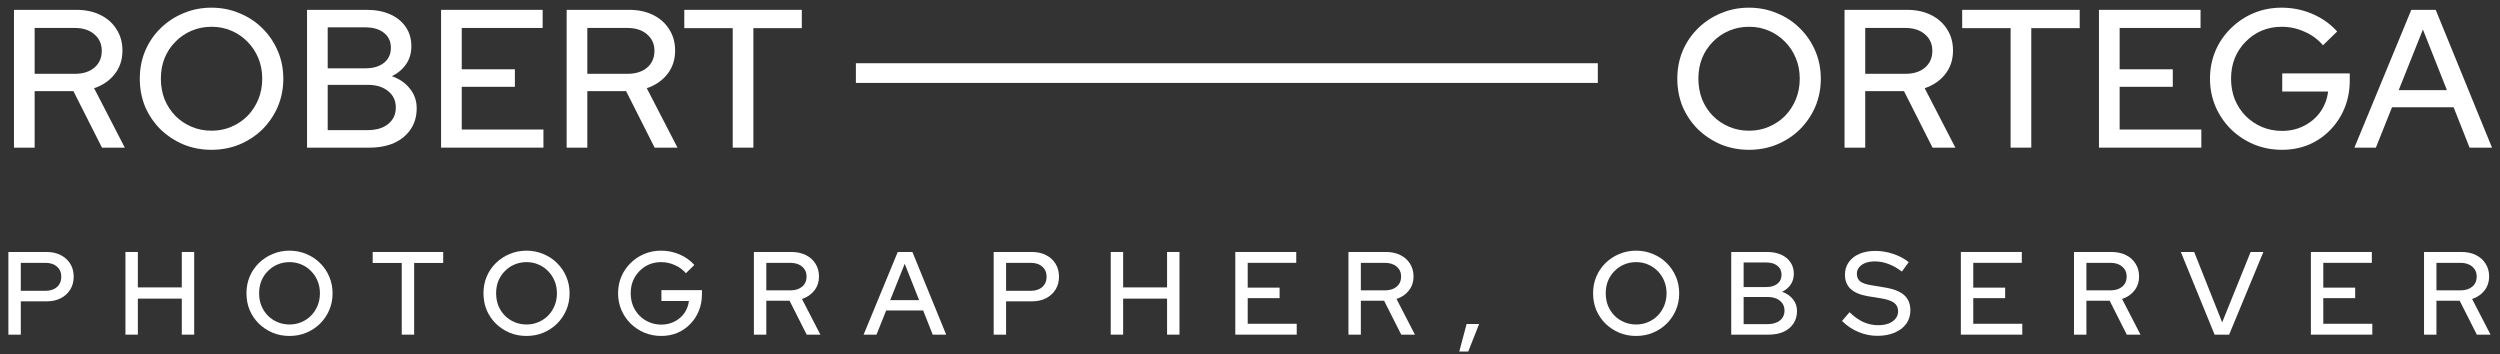 <svg xmlns="http://www.w3.org/2000/svg" width="254" height="36" viewBox="0 0 254 36" fill="none"><rect x="0" y="0" width="254" height="36" fill="#333333" stroke="none"/><path d="M0.852 34V25.6H4.74C5.292 25.6 5.772 25.708 6.18 25.924C6.588 26.132 6.908 26.424 7.14 26.8C7.372 27.176 7.488 27.612 7.488 28.108C7.488 28.604 7.372 29.04 7.14 29.416C6.908 29.792 6.584 30.088 6.168 30.304C5.76 30.512 5.284 30.616 4.74 30.616H2.112V34H0.852ZM2.112 29.548H4.608C5.104 29.548 5.496 29.42 5.784 29.164C6.08 28.9 6.228 28.552 6.228 28.12C6.228 27.688 6.08 27.344 5.784 27.088C5.496 26.832 5.104 26.704 4.608 26.704H2.112V29.548Z" fill="white"></path><path d="M12.746 34V25.6H14.006V29.2H18.47V25.6H19.73V34H18.47V30.34H14.006V34H12.746Z" fill="white"></path><path d="M29.409 34.132C28.801 34.132 28.233 34.024 27.705 33.808C27.177 33.584 26.709 33.276 26.301 32.884C25.901 32.484 25.589 32.024 25.365 31.504C25.149 30.976 25.041 30.408 25.041 29.8C25.041 29.192 25.149 28.628 25.365 28.108C25.589 27.58 25.901 27.12 26.301 26.728C26.709 26.328 27.177 26.02 27.705 25.804C28.233 25.58 28.801 25.468 29.409 25.468C30.017 25.468 30.585 25.58 31.113 25.804C31.649 26.02 32.117 26.328 32.517 26.728C32.917 27.12 33.229 27.58 33.453 28.108C33.677 28.628 33.789 29.192 33.789 29.8C33.789 30.408 33.677 30.976 33.453 31.504C33.229 32.024 32.917 32.484 32.517 32.884C32.117 33.276 31.649 33.584 31.113 33.808C30.585 34.024 30.017 34.132 29.409 34.132ZM29.421 32.968C29.853 32.968 30.253 32.888 30.621 32.728C30.997 32.568 31.325 32.348 31.605 32.068C31.885 31.78 32.105 31.444 32.265 31.06C32.425 30.668 32.505 30.248 32.505 29.8C32.505 29.344 32.425 28.924 32.265 28.54C32.105 28.156 31.885 27.824 31.605 27.544C31.325 27.256 30.997 27.032 30.621 26.872C30.253 26.712 29.853 26.632 29.421 26.632C28.981 26.632 28.573 26.712 28.197 26.872C27.821 27.032 27.493 27.256 27.213 27.544C26.933 27.824 26.713 28.156 26.553 28.54C26.401 28.924 26.325 29.34 26.325 29.788C26.325 30.244 26.401 30.668 26.553 31.06C26.713 31.444 26.933 31.78 27.213 32.068C27.493 32.348 27.821 32.568 28.197 32.728C28.573 32.888 28.981 32.968 29.421 32.968Z" fill="white"></path><path d="M40.817 34V26.716H37.865V25.6H45.029V26.716H42.077V34H40.817Z" fill="white"></path><path d="M53.489 34.132C52.881 34.132 52.313 34.024 51.785 33.808C51.257 33.584 50.789 33.276 50.381 32.884C49.981 32.484 49.669 32.024 49.445 31.504C49.229 30.976 49.121 30.408 49.121 29.8C49.121 29.192 49.229 28.628 49.445 28.108C49.669 27.58 49.981 27.12 50.381 26.728C50.789 26.328 51.257 26.02 51.785 25.804C52.313 25.58 52.881 25.468 53.489 25.468C54.097 25.468 54.665 25.58 55.193 25.804C55.729 26.02 56.197 26.328 56.597 26.728C56.997 27.12 57.309 27.58 57.533 28.108C57.757 28.628 57.869 29.192 57.869 29.8C57.869 30.408 57.757 30.976 57.533 31.504C57.309 32.024 56.997 32.484 56.597 32.884C56.197 33.276 55.729 33.584 55.193 33.808C54.665 34.024 54.097 34.132 53.489 34.132ZM53.501 32.968C53.933 32.968 54.333 32.888 54.701 32.728C55.077 32.568 55.405 32.348 55.685 32.068C55.965 31.78 56.185 31.444 56.345 31.06C56.505 30.668 56.585 30.248 56.585 29.8C56.585 29.344 56.505 28.924 56.345 28.54C56.185 28.156 55.965 27.824 55.685 27.544C55.405 27.256 55.077 27.032 54.701 26.872C54.333 26.712 53.933 26.632 53.501 26.632C53.061 26.632 52.653 26.712 52.277 26.872C51.901 27.032 51.573 27.256 51.293 27.544C51.013 27.824 50.793 28.156 50.633 28.54C50.481 28.924 50.405 29.34 50.405 29.788C50.405 30.244 50.481 30.668 50.633 31.06C50.793 31.444 51.013 31.78 51.293 32.068C51.573 32.348 51.901 32.568 52.277 32.728C52.653 32.888 53.061 32.968 53.501 32.968Z" fill="white"></path><path d="M67.188 34.132C66.572 34.132 65.996 34.02 65.46 33.796C64.932 33.572 64.468 33.264 64.068 32.872C63.668 32.472 63.356 32.012 63.132 31.492C62.908 30.964 62.796 30.4 62.796 29.8C62.796 29.2 62.904 28.64 63.12 28.12C63.344 27.592 63.656 27.132 64.056 26.74C64.456 26.34 64.92 26.028 65.448 25.804C65.976 25.58 66.548 25.468 67.164 25.468C67.828 25.468 68.456 25.596 69.048 25.852C69.64 26.108 70.14 26.464 70.548 26.92L69.684 27.76C69.38 27.4 69.004 27.124 68.556 26.932C68.116 26.732 67.652 26.632 67.164 26.632C66.724 26.632 66.316 26.712 65.94 26.872C65.572 27.032 65.248 27.256 64.968 27.544C64.688 27.824 64.468 28.156 64.308 28.54C64.156 28.924 64.08 29.344 64.08 29.8C64.08 30.248 64.156 30.668 64.308 31.06C64.468 31.444 64.688 31.78 64.968 32.068C65.256 32.356 65.588 32.58 65.964 32.74C66.34 32.9 66.748 32.98 67.188 32.98C67.684 32.98 68.132 32.876 68.532 32.668C68.94 32.46 69.272 32.176 69.528 31.816C69.784 31.448 69.94 31.036 69.996 30.58H67.2V29.476H71.316V29.908C71.316 30.508 71.212 31.064 71.004 31.576C70.796 32.088 70.504 32.536 70.128 32.92C69.76 33.304 69.324 33.604 68.82 33.82C68.316 34.028 67.772 34.132 67.188 34.132Z" fill="white"></path><path d="M76.596 34V25.6H80.4C80.96 25.6 81.448 25.704 81.864 25.912C82.288 26.12 82.616 26.412 82.848 26.788C83.088 27.156 83.208 27.588 83.208 28.084C83.208 28.636 83.052 29.112 82.74 29.512C82.428 29.912 82.008 30.2 81.48 30.376L83.352 34H81.96L80.22 30.556H77.856V34H76.596ZM77.856 29.5H80.304C80.8 29.5 81.196 29.376 81.492 29.128C81.796 28.872 81.948 28.528 81.948 28.096C81.948 27.68 81.796 27.344 81.492 27.088C81.196 26.832 80.8 26.704 80.304 26.704H77.856V29.5Z" fill="white"></path><path d="M87.744 34L91.212 25.6H92.7L96.132 34H94.764L93.792 31.54H90.036L89.052 34H87.744ZM90.444 30.496H93.384L91.92 26.8L90.444 30.496Z" fill="white"></path><path d="M100.958 34V25.6H104.846C105.398 25.6 105.878 25.708 106.286 25.924C106.694 26.132 107.014 26.424 107.246 26.8C107.478 27.176 107.594 27.612 107.594 28.108C107.594 28.604 107.478 29.04 107.246 29.416C107.014 29.792 106.69 30.088 106.274 30.304C105.866 30.512 105.39 30.616 104.846 30.616H102.218V34H100.958ZM102.218 29.548H104.714C105.21 29.548 105.602 29.42 105.89 29.164C106.186 28.9 106.334 28.552 106.334 28.12C106.334 27.688 106.186 27.344 105.89 27.088C105.602 26.832 105.21 26.704 104.714 26.704H102.218V29.548Z" fill="white"></path><path d="M112.851 34V25.6H114.111V29.2H118.575V25.6H119.835V34H118.575V30.34H114.111V34H112.851Z" fill="white"></path><path d="M125.507 34V25.6H131.699V26.704H126.767V29.224H130.007V30.292H126.767V32.896H131.747V34H125.507Z" fill="white"></path><path d="M137.002 34V25.6H140.806C141.366 25.6 141.854 25.704 142.27 25.912C142.694 26.12 143.022 26.412 143.254 26.788C143.494 27.156 143.614 27.588 143.614 28.084C143.614 28.636 143.458 29.112 143.146 29.512C142.834 29.912 142.414 30.2 141.886 30.376L143.758 34H142.366L140.626 30.556H138.262V34H137.002ZM138.262 29.5H140.71C141.206 29.5 141.602 29.376 141.898 29.128C142.202 28.872 142.354 28.528 142.354 28.096C142.354 27.68 142.202 27.344 141.898 27.088C141.602 26.832 141.206 26.704 140.71 26.704H138.262V29.5Z" fill="white"></path><path d="M148.262 35.716L149.006 32.92H150.278L149.174 35.716H148.262Z" fill="white"></path><path d="M166.226 34.132C165.618 34.132 165.05 34.024 164.522 33.808C163.994 33.584 163.526 33.276 163.118 32.884C162.718 32.484 162.406 32.024 162.182 31.504C161.966 30.976 161.858 30.408 161.858 29.8C161.858 29.192 161.966 28.628 162.182 28.108C162.406 27.58 162.718 27.12 163.118 26.728C163.526 26.328 163.994 26.02 164.522 25.804C165.05 25.58 165.618 25.468 166.226 25.468C166.834 25.468 167.402 25.58 167.93 25.804C168.466 26.02 168.934 26.328 169.334 26.728C169.734 27.12 170.046 27.58 170.27 28.108C170.494 28.628 170.606 29.192 170.606 29.8C170.606 30.408 170.494 30.976 170.27 31.504C170.046 32.024 169.734 32.484 169.334 32.884C168.934 33.276 168.466 33.584 167.93 33.808C167.402 34.024 166.834 34.132 166.226 34.132ZM166.238 32.968C166.67 32.968 167.07 32.888 167.438 32.728C167.814 32.568 168.142 32.348 168.422 32.068C168.702 31.78 168.922 31.444 169.082 31.06C169.242 30.668 169.322 30.248 169.322 29.8C169.322 29.344 169.242 28.924 169.082 28.54C168.922 28.156 168.702 27.824 168.422 27.544C168.142 27.256 167.814 27.032 167.438 26.872C167.07 26.712 166.67 26.632 166.238 26.632C165.798 26.632 165.39 26.712 165.014 26.872C164.638 27.032 164.31 27.256 164.03 27.544C163.75 27.824 163.53 28.156 163.37 28.54C163.218 28.924 163.142 29.34 163.142 29.788C163.142 30.244 163.218 30.668 163.37 31.06C163.53 31.444 163.75 31.78 164.03 32.068C164.31 32.348 164.638 32.568 165.014 32.728C165.39 32.888 165.798 32.968 166.238 32.968Z" fill="white"></path><path d="M175.893 34V25.6H179.529C180.081 25.6 180.561 25.692 180.969 25.876C181.377 26.06 181.693 26.32 181.917 26.656C182.141 26.984 182.253 27.372 182.253 27.82C182.253 28.228 182.149 28.588 181.941 28.9C181.733 29.212 181.441 29.46 181.065 29.644C181.537 29.812 181.905 30.068 182.169 30.412C182.441 30.748 182.577 31.144 182.577 31.6C182.577 32.088 182.457 32.512 182.217 32.872C181.977 33.232 181.641 33.512 181.209 33.712C180.777 33.904 180.269 34 179.685 34H175.893ZM177.153 29.164H179.457C179.929 29.164 180.305 29.052 180.585 28.828C180.865 28.604 181.005 28.3 181.005 27.916C181.005 27.532 180.865 27.228 180.585 27.004C180.305 26.78 179.929 26.668 179.457 26.668H177.153V29.164ZM177.153 32.932H179.589C180.117 32.932 180.533 32.808 180.837 32.56C181.149 32.312 181.305 31.976 181.305 31.552C181.305 31.136 181.149 30.804 180.837 30.556C180.533 30.3 180.117 30.172 179.589 30.172H177.153V32.932Z" fill="white"></path><path d="M190.747 34.12C190.075 34.12 189.427 33.988 188.803 33.724C188.179 33.46 187.627 33.088 187.147 32.608L187.915 31.72C188.371 32.168 188.835 32.5 189.307 32.716C189.787 32.932 190.287 33.04 190.807 33.04C191.215 33.04 191.571 32.984 191.875 32.872C192.187 32.752 192.427 32.584 192.595 32.368C192.763 32.152 192.847 31.908 192.847 31.636C192.847 31.26 192.715 30.972 192.451 30.772C192.187 30.572 191.751 30.42 191.143 30.316L189.739 30.088C188.971 29.952 188.395 29.704 188.011 29.344C187.635 28.984 187.447 28.504 187.447 27.904C187.447 27.424 187.575 27.004 187.831 26.644C188.087 26.276 188.447 25.992 188.911 25.792C189.383 25.592 189.927 25.492 190.543 25.492C191.151 25.492 191.747 25.592 192.331 25.792C192.923 25.984 193.455 26.264 193.927 26.632L193.231 27.592C192.327 26.904 191.411 26.56 190.483 26.56C190.115 26.56 189.795 26.612 189.523 26.716C189.251 26.82 189.039 26.968 188.887 27.16C188.735 27.344 188.659 27.56 188.659 27.808C188.659 28.152 188.775 28.416 189.007 28.6C189.239 28.776 189.623 28.904 190.159 28.984L191.515 29.212C192.403 29.356 193.055 29.616 193.471 29.992C193.887 30.368 194.095 30.884 194.095 31.54C194.095 32.052 193.955 32.504 193.675 32.896C193.395 33.28 193.003 33.58 192.499 33.796C191.995 34.012 191.411 34.12 190.747 34.12Z" fill="white"></path><path d="M199.223 34V25.6H205.415V26.704H200.483V29.224H203.723V30.292H200.483V32.896H205.463V34H199.223Z" fill="white"></path><path d="M210.718 34V25.6H214.522C215.082 25.6 215.57 25.704 215.986 25.912C216.41 26.12 216.738 26.412 216.97 26.788C217.21 27.156 217.33 27.588 217.33 28.084C217.33 28.636 217.174 29.112 216.862 29.512C216.55 29.912 216.13 30.2 215.602 30.376L217.474 34H216.082L214.342 30.556H211.978V34H210.718ZM211.978 29.5H214.426C214.922 29.5 215.318 29.376 215.614 29.128C215.918 28.872 216.07 28.528 216.07 28.096C216.07 27.68 215.918 27.344 215.614 27.088C215.318 26.832 214.922 26.704 214.426 26.704H211.978V29.5Z" fill="white"></path><path d="M225.004 34L221.572 25.6H222.928L225.772 32.752L228.664 25.6H229.96L226.48 34H225.004Z" fill="white"></path><path d="M234.786 34V25.6H240.978V26.704H236.046V29.224H239.286V30.292H236.046V32.896H241.026V34H234.786Z" fill="white"></path><path d="M246.282 34V25.6H250.086C250.646 25.6 251.134 25.704 251.55 25.912C251.974 26.12 252.302 26.412 252.534 26.788C252.774 27.156 252.894 27.588 252.894 28.084C252.894 28.636 252.738 29.112 252.426 29.512C252.114 29.912 251.694 30.2 251.166 30.376L253.038 34H251.646L249.906 30.556H247.542V34H246.282ZM247.542 29.5H249.99C250.486 29.5 250.882 29.376 251.178 29.128C251.482 28.872 251.634 28.528 251.634 28.096C251.634 27.68 251.482 27.344 251.178 27.088C250.882 26.832 250.486 26.704 249.99 26.704H247.542V29.5Z" fill="white"></path><path d="M1.42 15V1H7.76C8.693 1 9.507 1.173 10.2 1.52C10.907 1.867 11.453 2.353 11.84 2.98C12.24 3.593 12.44 4.313 12.44 5.14C12.44 6.06 12.18 6.853 11.66 7.52C11.14 8.187 10.44 8.667 9.56 8.96L12.68 15H10.36L7.46 9.26H3.52V15H1.42ZM3.52 7.5H7.6C8.427 7.5 9.087 7.293 9.58 6.88C10.087 6.453 10.34 5.88 10.34 5.16C10.34 4.467 10.087 3.907 9.58 3.48C9.087 3.053 8.427 2.84 7.6 2.84H3.52V7.5Z" fill="white"></path><path d="M21.484 15.22C20.47 15.22 19.524 15.04 18.644 14.68C17.764 14.307 16.984 13.793 16.304 13.14C15.637 12.473 15.117 11.707 14.744 10.84C14.384 9.96 14.204 9.013 14.204 8C14.204 6.987 14.384 6.047 14.744 5.18C15.117 4.3 15.637 3.533 16.304 2.88C16.984 2.213 17.764 1.7 18.644 1.34C19.524 0.967 20.47 0.78 21.484 0.78C22.497 0.78 23.444 0.967 24.324 1.34C25.217 1.7 25.997 2.213 26.664 2.88C27.33 3.533 27.85 4.3 28.224 5.18C28.597 6.047 28.784 6.987 28.784 8C28.784 9.013 28.597 9.96 28.224 10.84C27.85 11.707 27.33 12.473 26.664 13.14C25.997 13.793 25.217 14.307 24.324 14.68C23.444 15.04 22.497 15.22 21.484 15.22ZM21.504 13.28C22.224 13.28 22.89 13.147 23.504 12.88C24.13 12.613 24.677 12.247 25.144 11.78C25.61 11.3 25.977 10.74 26.244 10.1C26.51 9.447 26.644 8.747 26.644 8C26.644 7.24 26.51 6.54 26.244 5.9C25.977 5.26 25.61 4.707 25.144 4.24C24.677 3.76 24.13 3.387 23.504 3.12C22.89 2.853 22.224 2.72 21.504 2.72C20.77 2.72 20.09 2.853 19.464 3.12C18.837 3.387 18.29 3.76 17.824 4.24C17.357 4.707 16.99 5.26 16.724 5.9C16.47 6.54 16.344 7.233 16.344 7.98C16.344 8.74 16.47 9.447 16.724 10.1C16.99 10.74 17.357 11.3 17.824 11.78C18.29 12.247 18.837 12.613 19.464 12.88C20.09 13.147 20.77 13.28 21.504 13.28Z" fill="white"></path><path d="M31.195 15V1H37.255C38.175 1 38.975 1.153 39.655 1.46C40.335 1.767 40.862 2.2 41.235 2.76C41.608 3.307 41.795 3.953 41.795 4.7C41.795 5.38 41.622 5.98 41.275 6.5C40.928 7.02 40.442 7.433 39.815 7.74C40.602 8.02 41.215 8.447 41.655 9.02C42.108 9.58 42.335 10.24 42.335 11C42.335 11.813 42.135 12.52 41.735 13.12C41.335 13.72 40.775 14.187 40.055 14.52C39.335 14.84 38.488 15 37.515 15H31.195ZM33.295 6.94H37.135C37.922 6.94 38.548 6.753 39.015 6.38C39.482 6.007 39.715 5.5 39.715 4.86C39.715 4.22 39.482 3.713 39.015 3.34C38.548 2.967 37.922 2.78 37.135 2.78H33.295V6.94ZM33.295 13.22H37.355C38.235 13.22 38.928 13.013 39.435 12.6C39.955 12.187 40.215 11.627 40.215 10.92C40.215 10.227 39.955 9.673 39.435 9.26C38.928 8.833 38.235 8.62 37.355 8.62H33.295V13.22Z" fill="white"></path><path d="M44.813 15V1H55.133V2.84H46.913V7.04H52.313V8.82H46.913V13.16H55.213V15H44.813Z" fill="white"></path><path d="M57.572 15V1H63.912C64.845 1 65.658 1.173 66.352 1.52C67.058 1.867 67.605 2.353 67.992 2.98C68.392 3.593 68.592 4.313 68.592 5.14C68.592 6.06 68.332 6.853 67.812 7.52C67.292 8.187 66.592 8.667 65.712 8.96L68.832 15H66.512L63.612 9.26H59.672V15H57.572ZM59.672 7.5H63.752C64.578 7.5 65.238 7.293 65.732 6.88C66.238 6.453 66.492 5.88 66.492 5.16C66.492 4.467 66.238 3.907 65.732 3.48C65.238 3.053 64.578 2.84 63.752 2.84H59.672V7.5Z" fill="white"></path><path d="M74.444 15V2.86H69.524V1H81.464V2.86H76.544V15H74.444Z" fill="white"></path><path d="M177.695 15.22C176.681 15.22 175.735 15.04 174.855 14.68C173.975 14.307 173.195 13.793 172.515 13.14C171.848 12.473 171.328 11.707 170.955 10.84C170.595 9.96 170.415 9.013 170.415 8C170.415 6.987 170.595 6.047 170.955 5.18C171.328 4.3 171.848 3.533 172.515 2.88C173.195 2.213 173.975 1.7 174.855 1.34C175.735 0.967 176.681 0.78 177.695 0.78C178.708 0.78 179.655 0.967 180.535 1.34C181.428 1.7 182.208 2.213 182.875 2.88C183.541 3.533 184.061 4.3 184.435 5.18C184.808 6.047 184.995 6.987 184.995 8C184.995 9.013 184.808 9.96 184.435 10.84C184.061 11.707 183.541 12.473 182.875 13.14C182.208 13.793 181.428 14.307 180.535 14.68C179.655 15.04 178.708 15.22 177.695 15.22ZM177.715 13.28C178.435 13.28 179.101 13.147 179.715 12.88C180.341 12.613 180.888 12.247 181.355 11.78C181.821 11.3 182.188 10.74 182.455 10.1C182.721 9.447 182.855 8.747 182.855 8C182.855 7.24 182.721 6.54 182.455 5.9C182.188 5.26 181.821 4.707 181.355 4.24C180.888 3.76 180.341 3.387 179.715 3.12C179.101 2.853 178.435 2.72 177.715 2.72C176.981 2.72 176.301 2.853 175.675 3.12C175.048 3.387 174.501 3.76 174.035 4.24C173.568 4.707 173.201 5.26 172.935 5.9C172.681 6.54 172.555 7.233 172.555 7.98C172.555 8.74 172.681 9.447 172.935 10.1C173.201 10.74 173.568 11.3 174.035 11.78C174.501 12.247 175.048 12.613 175.675 12.88C176.301 13.147 176.981 13.28 177.715 13.28Z" fill="white"></path><path d="M187.406 15V1H193.746C194.679 1 195.493 1.173 196.186 1.52C196.893 1.867 197.439 2.353 197.826 2.98C198.226 3.593 198.426 4.313 198.426 5.14C198.426 6.06 198.166 6.853 197.646 7.52C197.126 8.187 196.426 8.667 195.546 8.96L198.666 15H196.346L193.446 9.26H189.506V15H187.406ZM189.506 7.5H193.586C194.413 7.5 195.073 7.293 195.566 6.88C196.073 6.453 196.326 5.88 196.326 5.16C196.326 4.467 196.073 3.907 195.566 3.48C195.073 3.053 194.413 2.84 193.586 2.84H189.506V7.5Z" fill="white"></path><path d="M204.278 15V2.86H199.358V1H211.298V2.86H206.378V15H204.278Z" fill="white"></path><path d="M213.255 15V1H223.575V2.84H215.355V7.04H220.755V8.82H215.355V13.16H223.655V15H213.255Z" fill="white"></path><path d="M231.855 15.22C230.828 15.22 229.868 15.033 228.975 14.66C228.095 14.287 227.322 13.773 226.655 13.12C225.988 12.453 225.468 11.687 225.095 10.82C224.722 9.94 224.535 9 224.535 8C224.535 7 224.715 6.067 225.075 5.2C225.448 4.32 225.968 3.553 226.635 2.9C227.302 2.233 228.075 1.713 228.955 1.34C229.835 0.967 230.788 0.78 231.815 0.78C232.922 0.78 233.968 0.993 234.955 1.42C235.942 1.847 236.775 2.44 237.455 3.2L236.015 4.6C235.508 4 234.882 3.54 234.135 3.22C233.402 2.887 232.628 2.72 231.815 2.72C231.082 2.72 230.402 2.853 229.775 3.12C229.162 3.387 228.622 3.76 228.155 4.24C227.688 4.707 227.322 5.26 227.055 5.9C226.802 6.54 226.675 7.24 226.675 8C226.675 8.747 226.802 9.447 227.055 10.1C227.322 10.74 227.688 11.3 228.155 11.78C228.635 12.26 229.188 12.633 229.815 12.9C230.442 13.167 231.122 13.3 231.855 13.3C232.682 13.3 233.428 13.127 234.095 12.78C234.775 12.433 235.328 11.96 235.755 11.36C236.182 10.747 236.442 10.06 236.535 9.3H231.875V7.46H238.735V8.18C238.735 9.18 238.562 10.107 238.215 10.96C237.868 11.813 237.382 12.56 236.755 13.2C236.142 13.84 235.415 14.34 234.575 14.7C233.735 15.047 232.828 15.22 231.855 15.22Z" fill="white"></path><path d="M239.208 15L244.988 1H247.468L253.188 15H250.908L249.288 10.9H243.028L241.388 15H239.208ZM243.708 9.16H248.608L246.168 3L243.708 9.16Z" fill="white"></path><path fill-rule="evenodd" clip-rule="evenodd" d="M162.338 8.424H86.958V6.424H162.338V8.424Z" fill="white"></path></svg>